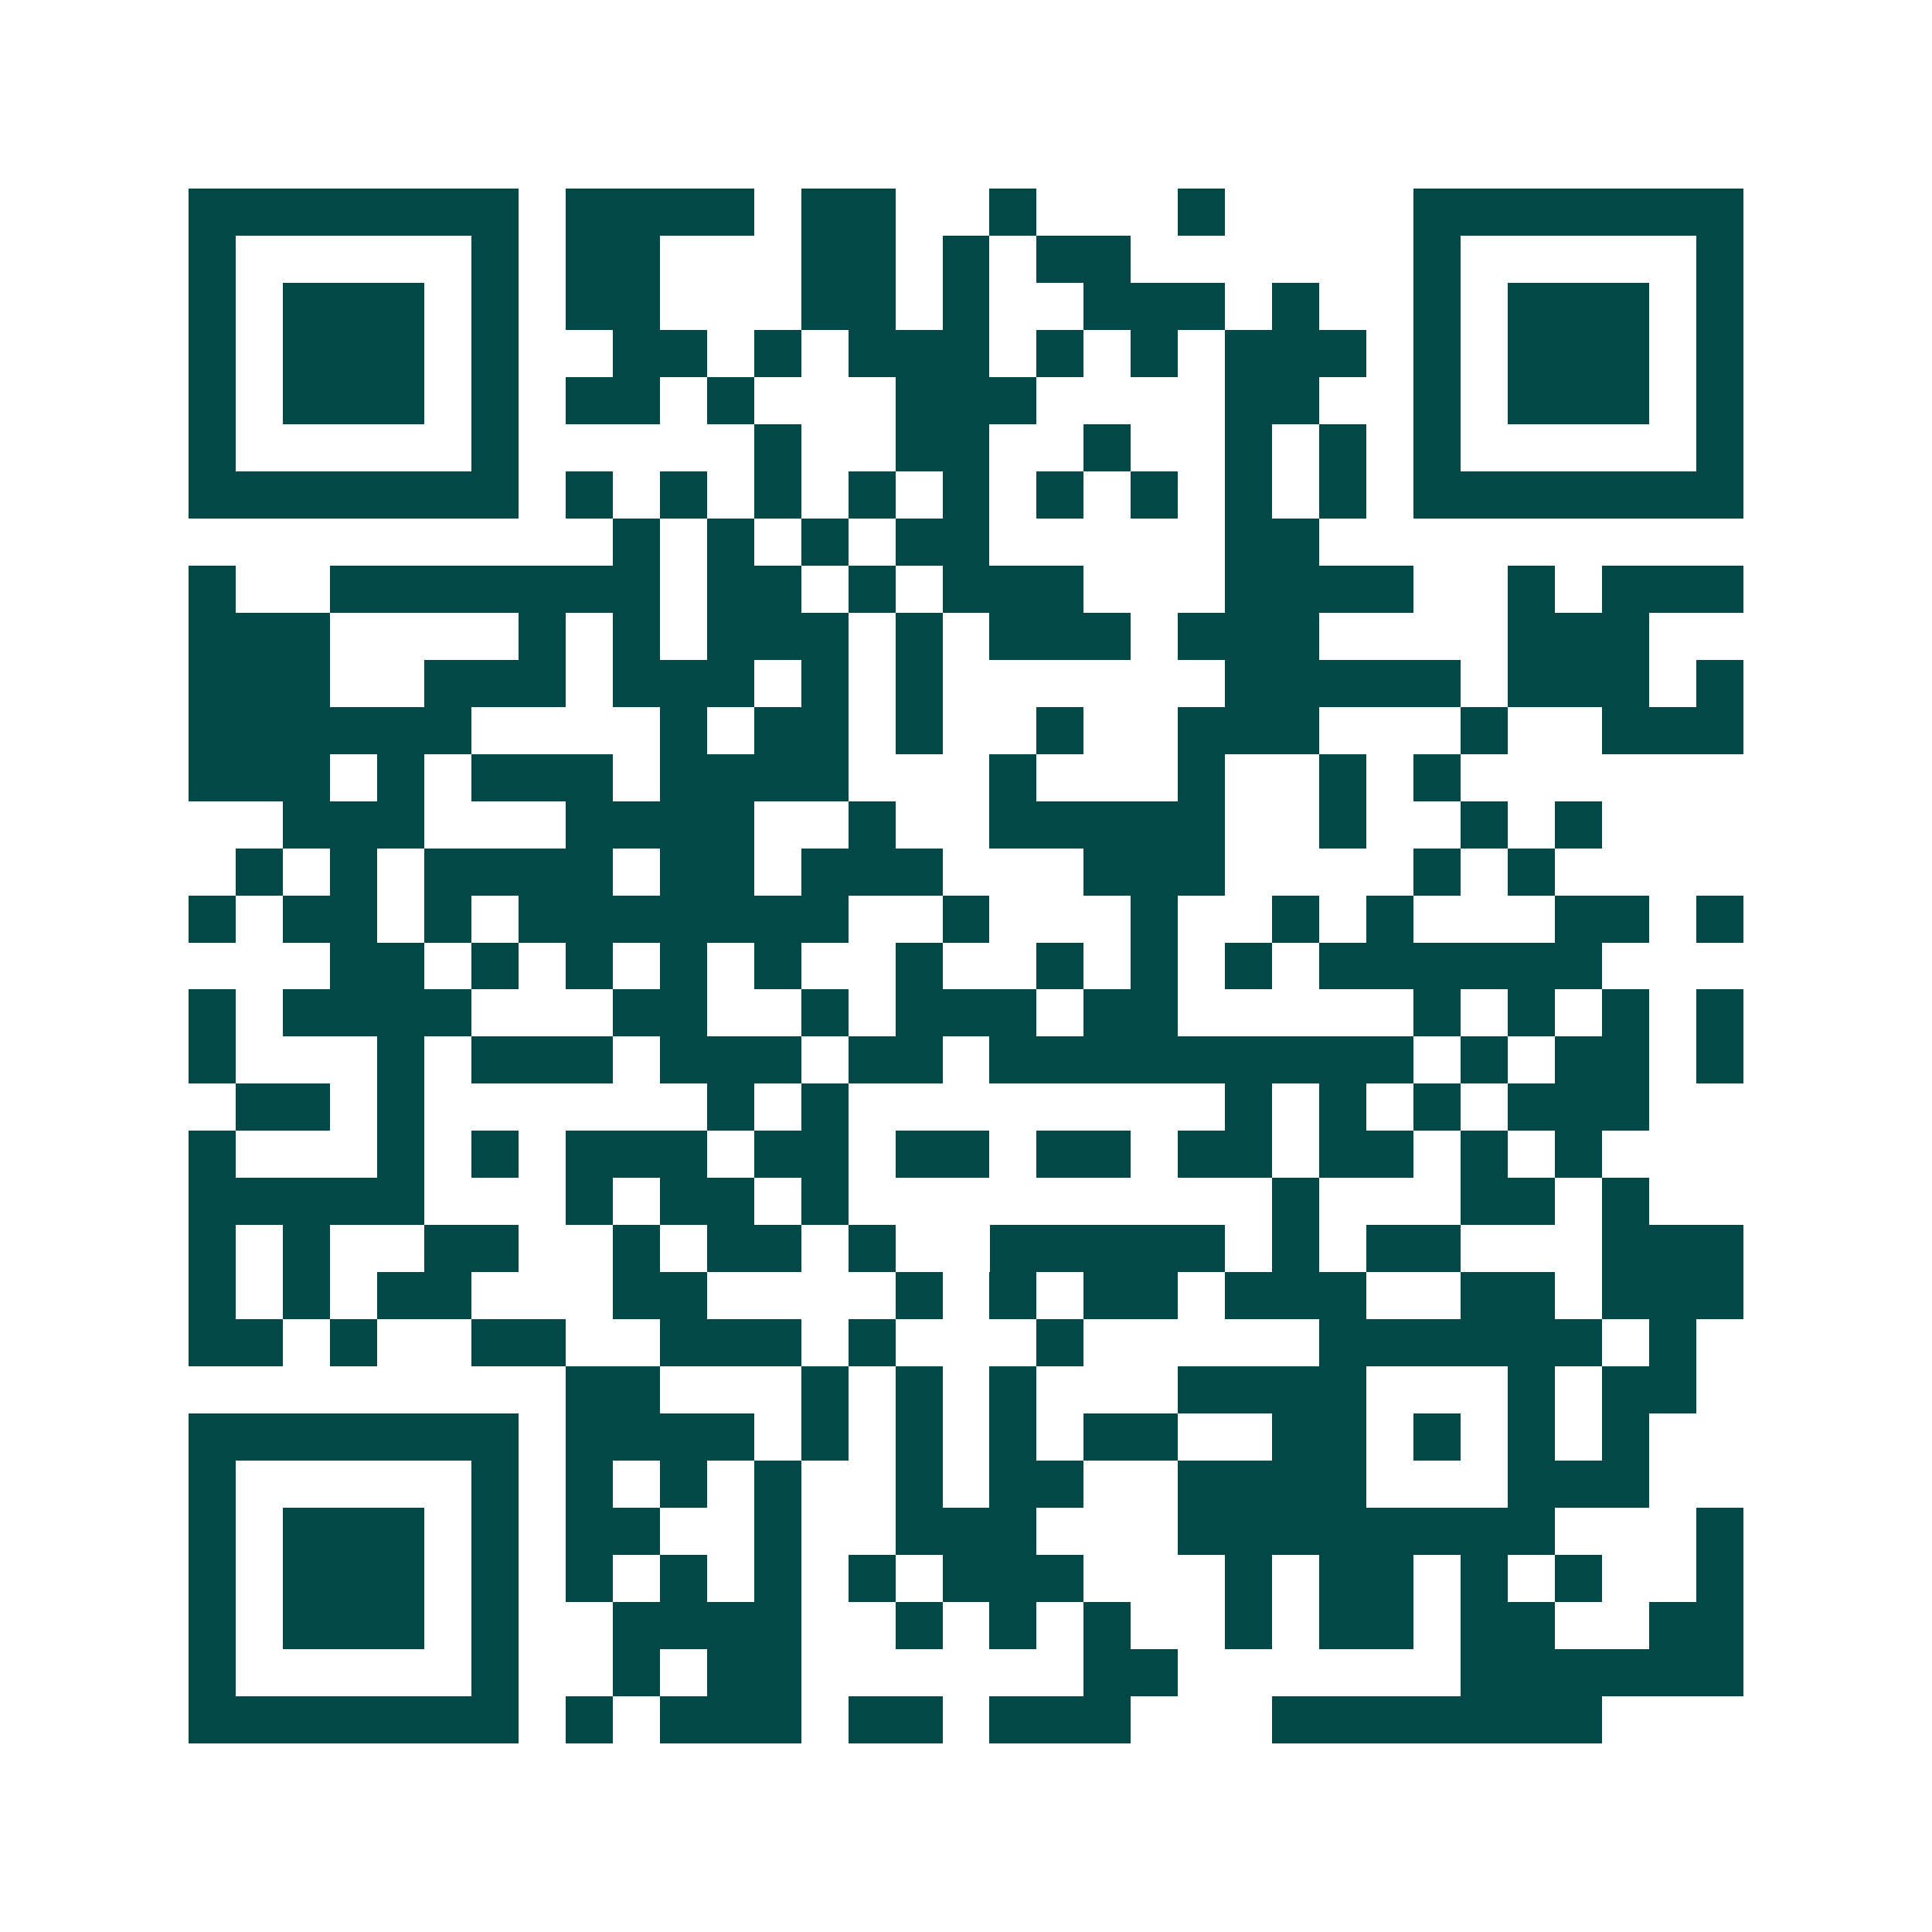 <svg xmlns="http://www.w3.org/2000/svg" width="200" height="200" viewBox="0 0 41 41" shape-rendering="crispEdges"><path fill="#ffffff" d="M0 0h41v41H0z"/><path stroke="#014847" d="M4 4.5h7m1 0h4m1 0h2m2 0h1m3 0h1m4 0h7M4 5.5h1m5 0h1m1 0h2m3 0h2m1 0h1m1 0h2m6 0h1m5 0h1M4 6.5h1m1 0h3m1 0h1m1 0h2m3 0h2m1 0h1m2 0h3m1 0h1m2 0h1m1 0h3m1 0h1M4 7.5h1m1 0h3m1 0h1m2 0h2m1 0h1m1 0h3m1 0h1m1 0h1m1 0h3m1 0h1m1 0h3m1 0h1M4 8.5h1m1 0h3m1 0h1m1 0h2m1 0h1m3 0h3m4 0h2m2 0h1m1 0h3m1 0h1M4 9.5h1m5 0h1m5 0h1m2 0h2m2 0h1m2 0h1m1 0h1m1 0h1m5 0h1M4 10.5h7m1 0h1m1 0h1m1 0h1m1 0h1m1 0h1m1 0h1m1 0h1m1 0h1m1 0h1m1 0h7M13 11.5h1m1 0h1m1 0h1m1 0h2m5 0h2M4 12.5h1m2 0h7m1 0h2m1 0h1m1 0h3m3 0h4m2 0h1m1 0h3M4 13.5h3m4 0h1m1 0h1m1 0h3m1 0h1m1 0h3m1 0h3m4 0h3M4 14.5h3m2 0h3m1 0h3m1 0h1m1 0h1m6 0h5m1 0h3m1 0h1M4 15.5h6m4 0h1m1 0h2m1 0h1m2 0h1m2 0h3m3 0h1m2 0h3M4 16.5h3m1 0h1m1 0h3m1 0h4m3 0h1m3 0h1m2 0h1m1 0h1M6 17.5h3m3 0h4m2 0h1m2 0h5m2 0h1m2 0h1m1 0h1M5 18.5h1m1 0h1m1 0h4m1 0h2m1 0h3m3 0h3m4 0h1m1 0h1M4 19.5h1m1 0h2m1 0h1m1 0h7m2 0h1m3 0h1m2 0h1m1 0h1m3 0h2m1 0h1M7 20.5h2m1 0h1m1 0h1m1 0h1m1 0h1m2 0h1m2 0h1m1 0h1m1 0h1m1 0h6M4 21.5h1m1 0h4m3 0h2m2 0h1m1 0h3m1 0h2m5 0h1m1 0h1m1 0h1m1 0h1M4 22.5h1m3 0h1m1 0h3m1 0h3m1 0h2m1 0h9m1 0h1m1 0h2m1 0h1M5 23.5h2m1 0h1m6 0h1m1 0h1m8 0h1m1 0h1m1 0h1m1 0h3M4 24.5h1m3 0h1m1 0h1m1 0h3m1 0h2m1 0h2m1 0h2m1 0h2m1 0h2m1 0h1m1 0h1M4 25.5h5m3 0h1m1 0h2m1 0h1m9 0h1m3 0h2m1 0h1M4 26.5h1m1 0h1m2 0h2m2 0h1m1 0h2m1 0h1m2 0h5m1 0h1m1 0h2m3 0h3M4 27.5h1m1 0h1m1 0h2m3 0h2m4 0h1m1 0h1m1 0h2m1 0h3m2 0h2m1 0h3M4 28.5h2m1 0h1m2 0h2m2 0h3m1 0h1m3 0h1m5 0h6m1 0h1M12 29.5h2m3 0h1m1 0h1m1 0h1m3 0h4m3 0h1m1 0h2M4 30.5h7m1 0h4m1 0h1m1 0h1m1 0h1m1 0h2m2 0h2m1 0h1m1 0h1m1 0h1M4 31.5h1m5 0h1m1 0h1m1 0h1m1 0h1m2 0h1m1 0h2m2 0h4m3 0h3M4 32.5h1m1 0h3m1 0h1m1 0h2m2 0h1m2 0h3m3 0h8m3 0h1M4 33.5h1m1 0h3m1 0h1m1 0h1m1 0h1m1 0h1m1 0h1m1 0h3m3 0h1m1 0h2m1 0h1m1 0h1m2 0h1M4 34.5h1m1 0h3m1 0h1m2 0h4m2 0h1m1 0h1m1 0h1m2 0h1m1 0h2m1 0h2m2 0h2M4 35.5h1m5 0h1m2 0h1m1 0h2m6 0h2m6 0h6M4 36.5h7m1 0h1m1 0h3m1 0h2m1 0h3m3 0h7"/></svg>
